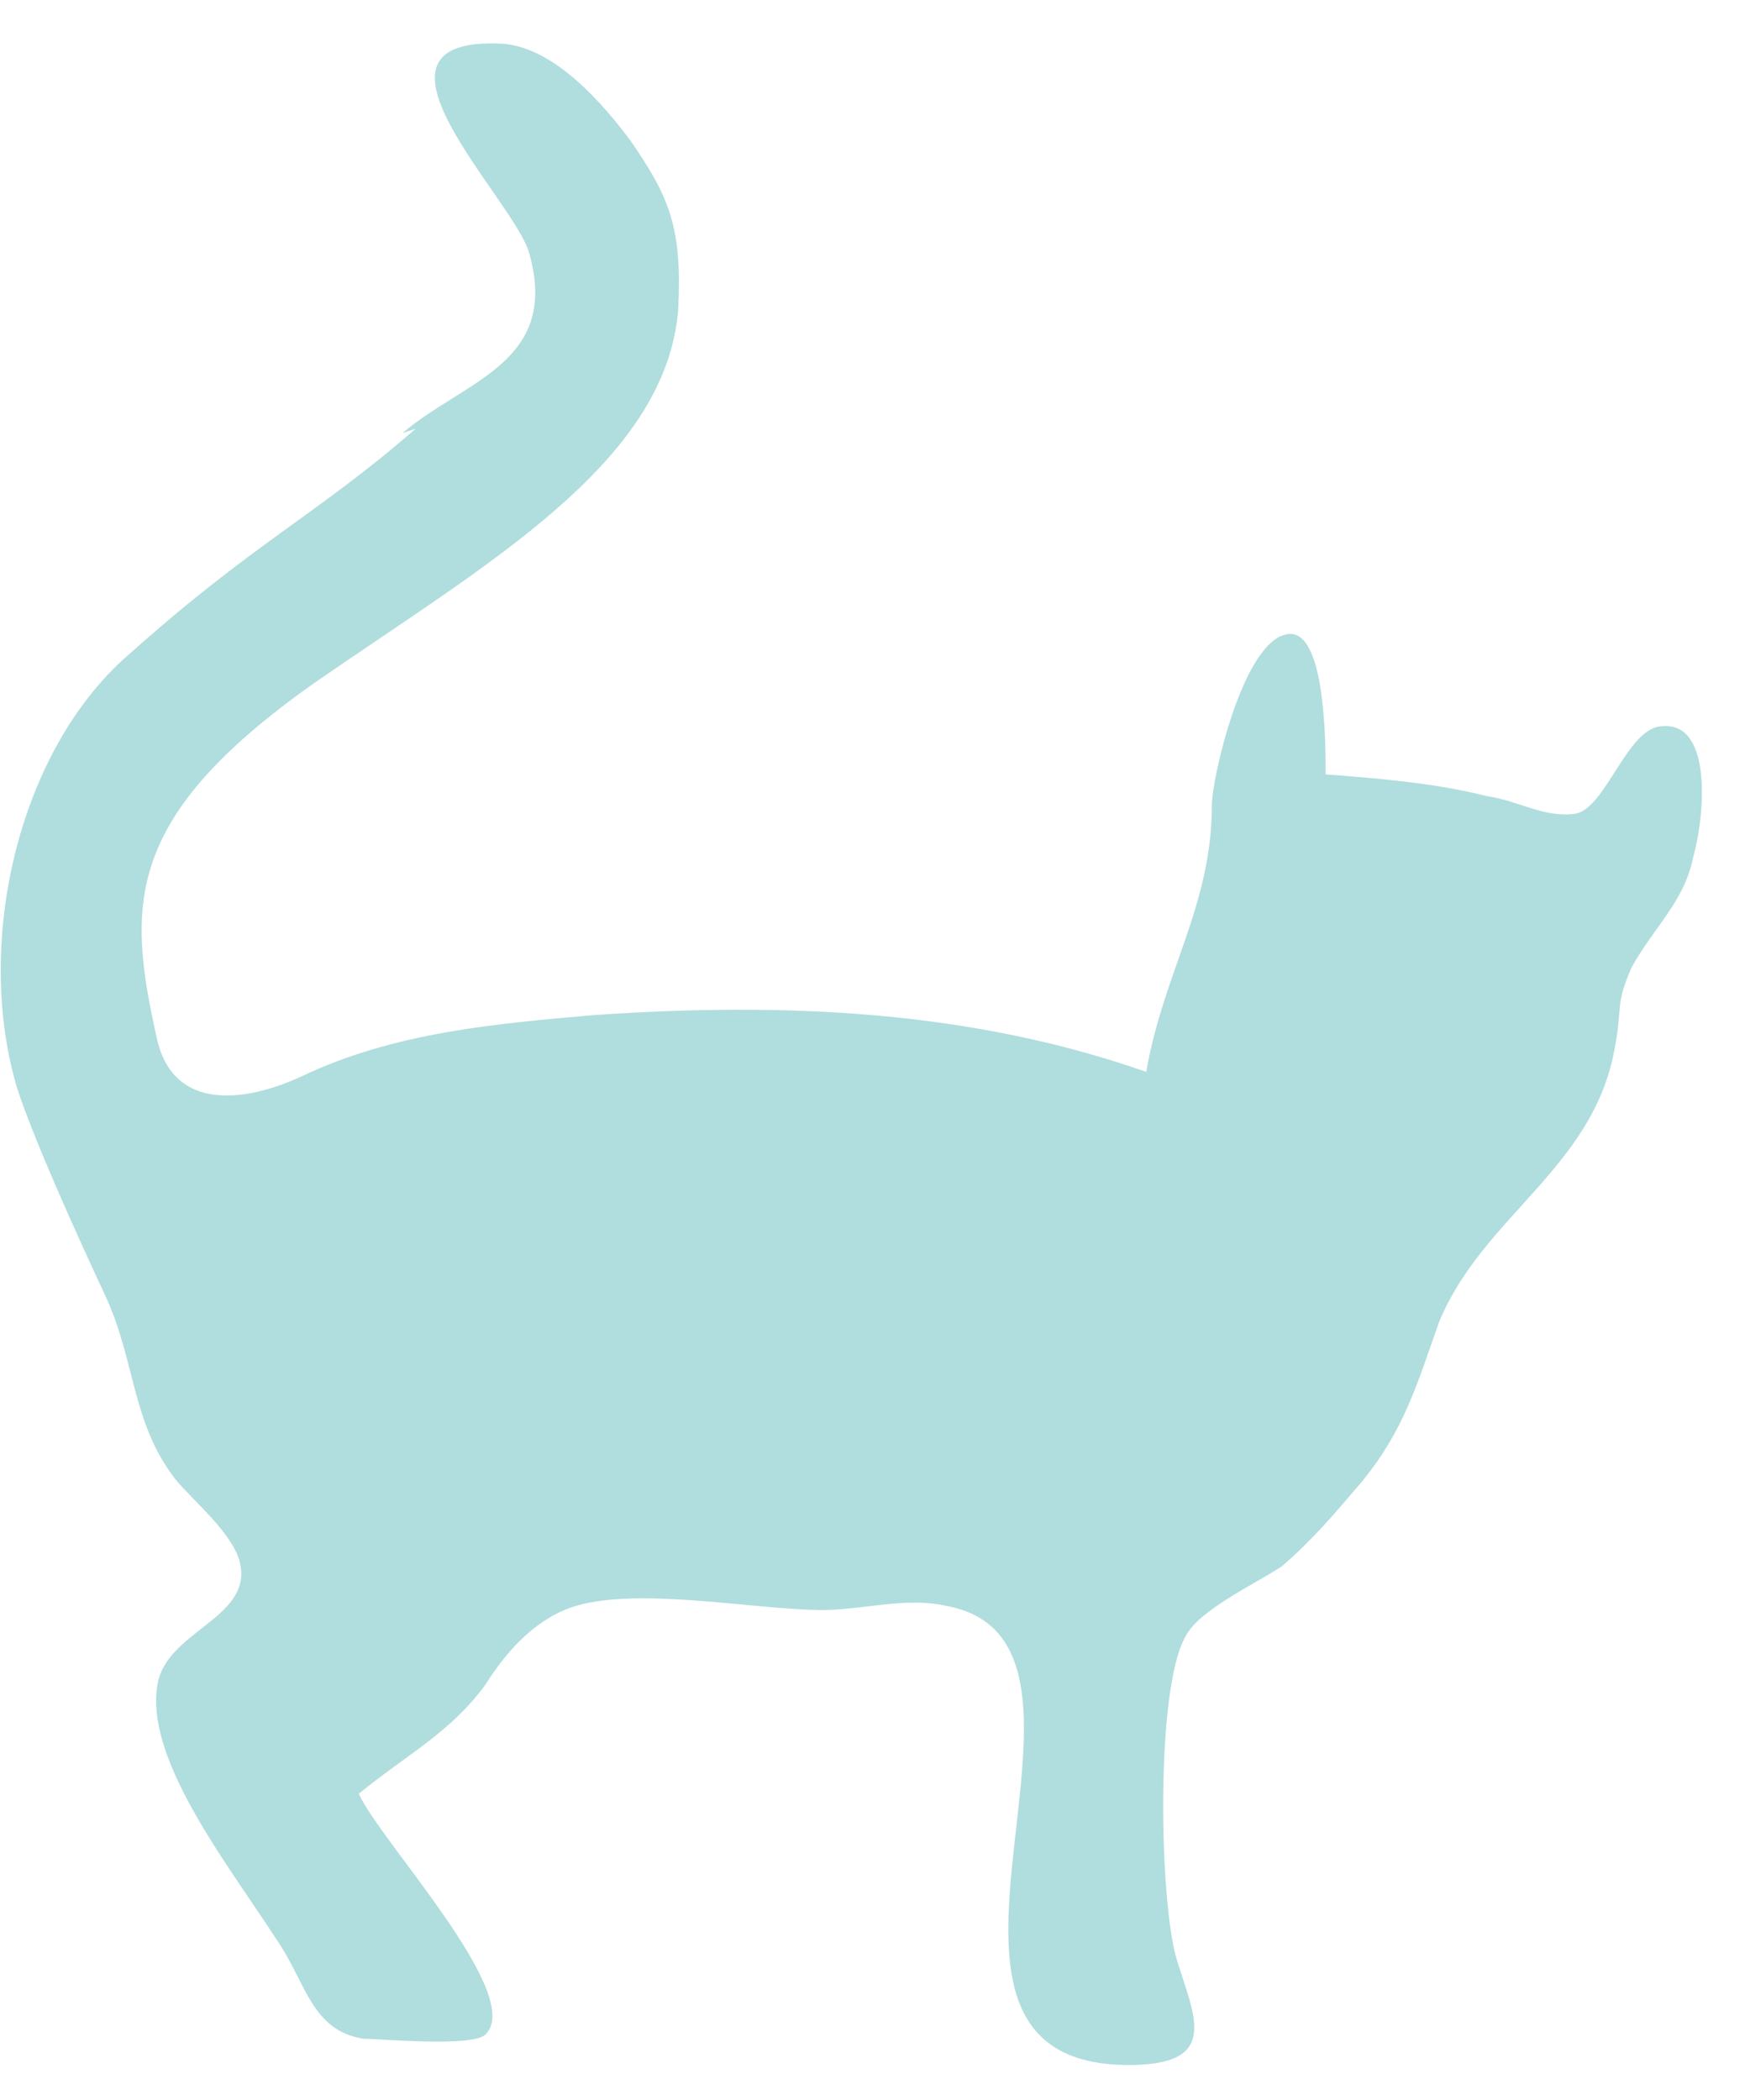 <?xml version="1.0" encoding="UTF-8"?>
<svg xmlns="http://www.w3.org/2000/svg" id="katman_1" data-name="katman 1" version="1.1" viewBox="0 0 40 48">
  <defs>
    <style>
      .cls-1 {
        fill: #b0dddd;
        stroke-width: 0px;
      }
    </style>
  </defs>
  <path class="cls-1" d="M9.5,9.8c-2.3,2-3.7,2.6-6.6,5.2C.4,17.2-.6,21.6.4,24.9c.4,1.2,1.3,3.2,2,4.7.7,1.5.6,2.9,1.6,4.2.4.5,1.4,1.3,1.5,2,.2,1.2-1.7,1.5-1.9,2.7-.3,1.7,1.6,4.1,2.7,5.8.7,1,.8,2.1,2,2.3.4,0,2.5.2,2.8-.1.9-.9-2.4-4.4-2.9-5.5,1.1-.9,2.1-1.4,2.9-2.5.5-.8,1.1-1.4,1.8-1.7,1.4-.6,4.3,0,5.9,0,.9,0,1.9-.3,2.8-.1,4.6.8-1.8,10.5,4.2,10.5,2.1,0,1.5-1.1,1.1-2.4-.4-1.3-.5-6.2.2-7.4.3-.6,1.6-1.2,2.2-1.6.7-.6,1.2-1.2,1.8-1.9,1-1.2,1.3-2.3,1.8-3.7,1-2.4,3.5-3.5,4-6.2.2-1,0-1,.4-1.9.5-.9,1.2-1.5,1.4-2.5.3-1.1.4-3.1-.7-3-.8,0-1.3,1.9-2,2-.7.1-1.3-.3-2-.4-1.2-.3-2.4-.4-3.7-.5,0-.7,0-3.4-.9-3.2-1,.2-1.7,3.3-1.7,3.9,0,2.3-1.1,3.8-1.5,6.1-4-1.4-8.2-1.6-12.6-1.3-2.3.2-4.6.4-6.7,1.4-1.3.6-2.9.8-3.3-.8-.7-3.1-.8-5.1,3.6-8.2,3.9-2.7,8-5,8.3-8.5.1-1.9-.2-2.6-1.1-3.9-.6-.8-1.7-2.1-2.9-2.2-3.7-.2.3,3.6.6,4.8.7,2.5-1.5,2.9-2.9,4.1"></path>
</svg>
